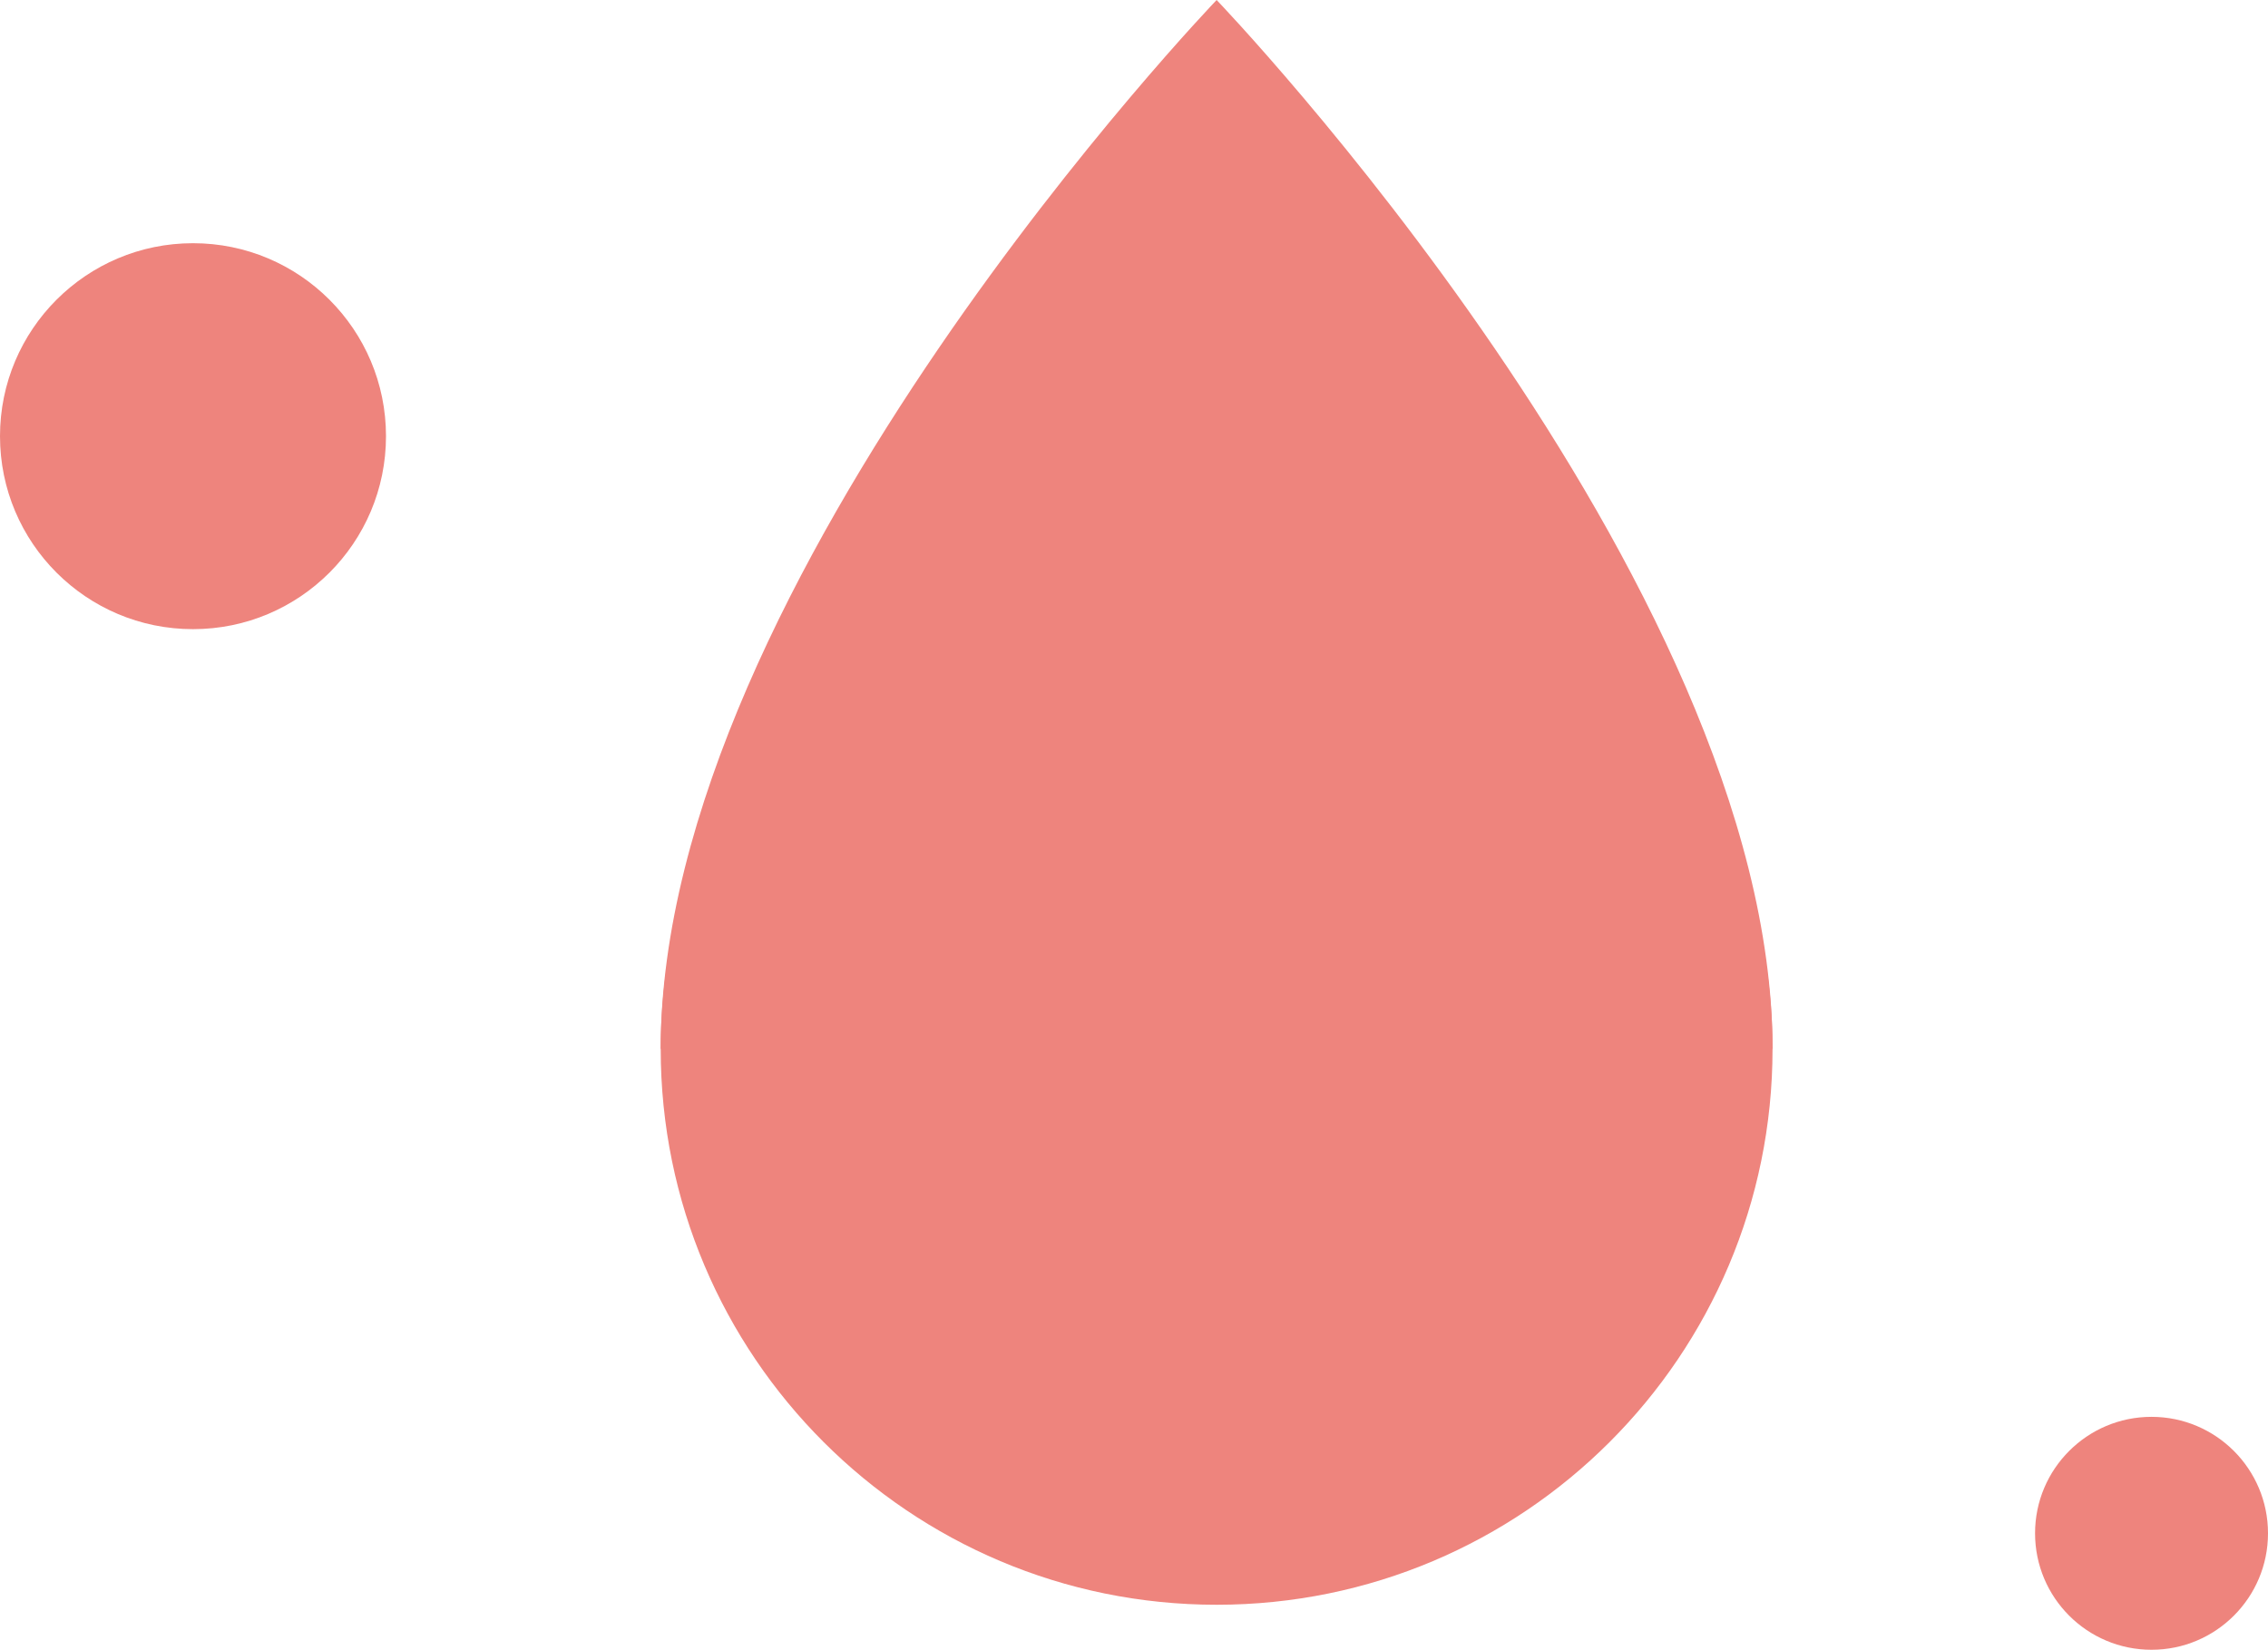 <?xml version="1.0" encoding="utf-8"?>
<!-- Generator: Adobe Illustrator 27.0.1, SVG Export Plug-In . SVG Version: 6.00 Build 0)  -->
<svg version="1.1" id="レイヤー_1" xmlns="http://www.w3.org/2000/svg" xmlns:xlink="http://www.w3.org/1999/xlink" x="0px"
	 y="0px" viewBox="0 0 108.172 78.695" style="enable-background:new 0 0 108.172 78.695;" xml:space="preserve">
<style type="text/css">
	.st0{fill:#EE847D;}
</style>
<g>
	<path class="st0" d="M84.541,50.034c0,14.644-11.871,26.514-26.514,26.514c-14.644,0-26.515-11.87-26.515-26.514
		c0-14.644,11.871-26.515,26.515-26.515C72.669,23.518,84.541,35.39,84.541,50.034"/>
	<path class="st0" d="M84.541,50.034C84.541,27.627,58.027,0,58.027,0S31.511,27.627,31.511,50.034H84.541z"/>
	<path class="st0" d="M18.41,20.806c0,5.084-4.121,9.205-9.205,9.205S0,25.89,0,20.806c0-5.084,4.121-9.205,9.205-9.205
		S18.41,15.722,18.41,20.806"/>
	<path class="st0" d="M108.172,73.139c0,3.069-2.488,5.556-5.556,5.556c-3.068,0-5.554-2.487-5.554-5.556
		c0-3.068,2.487-5.555,5.554-5.555C105.684,67.584,108.172,70.072,108.172,73.139"/>
</g>
</svg>
